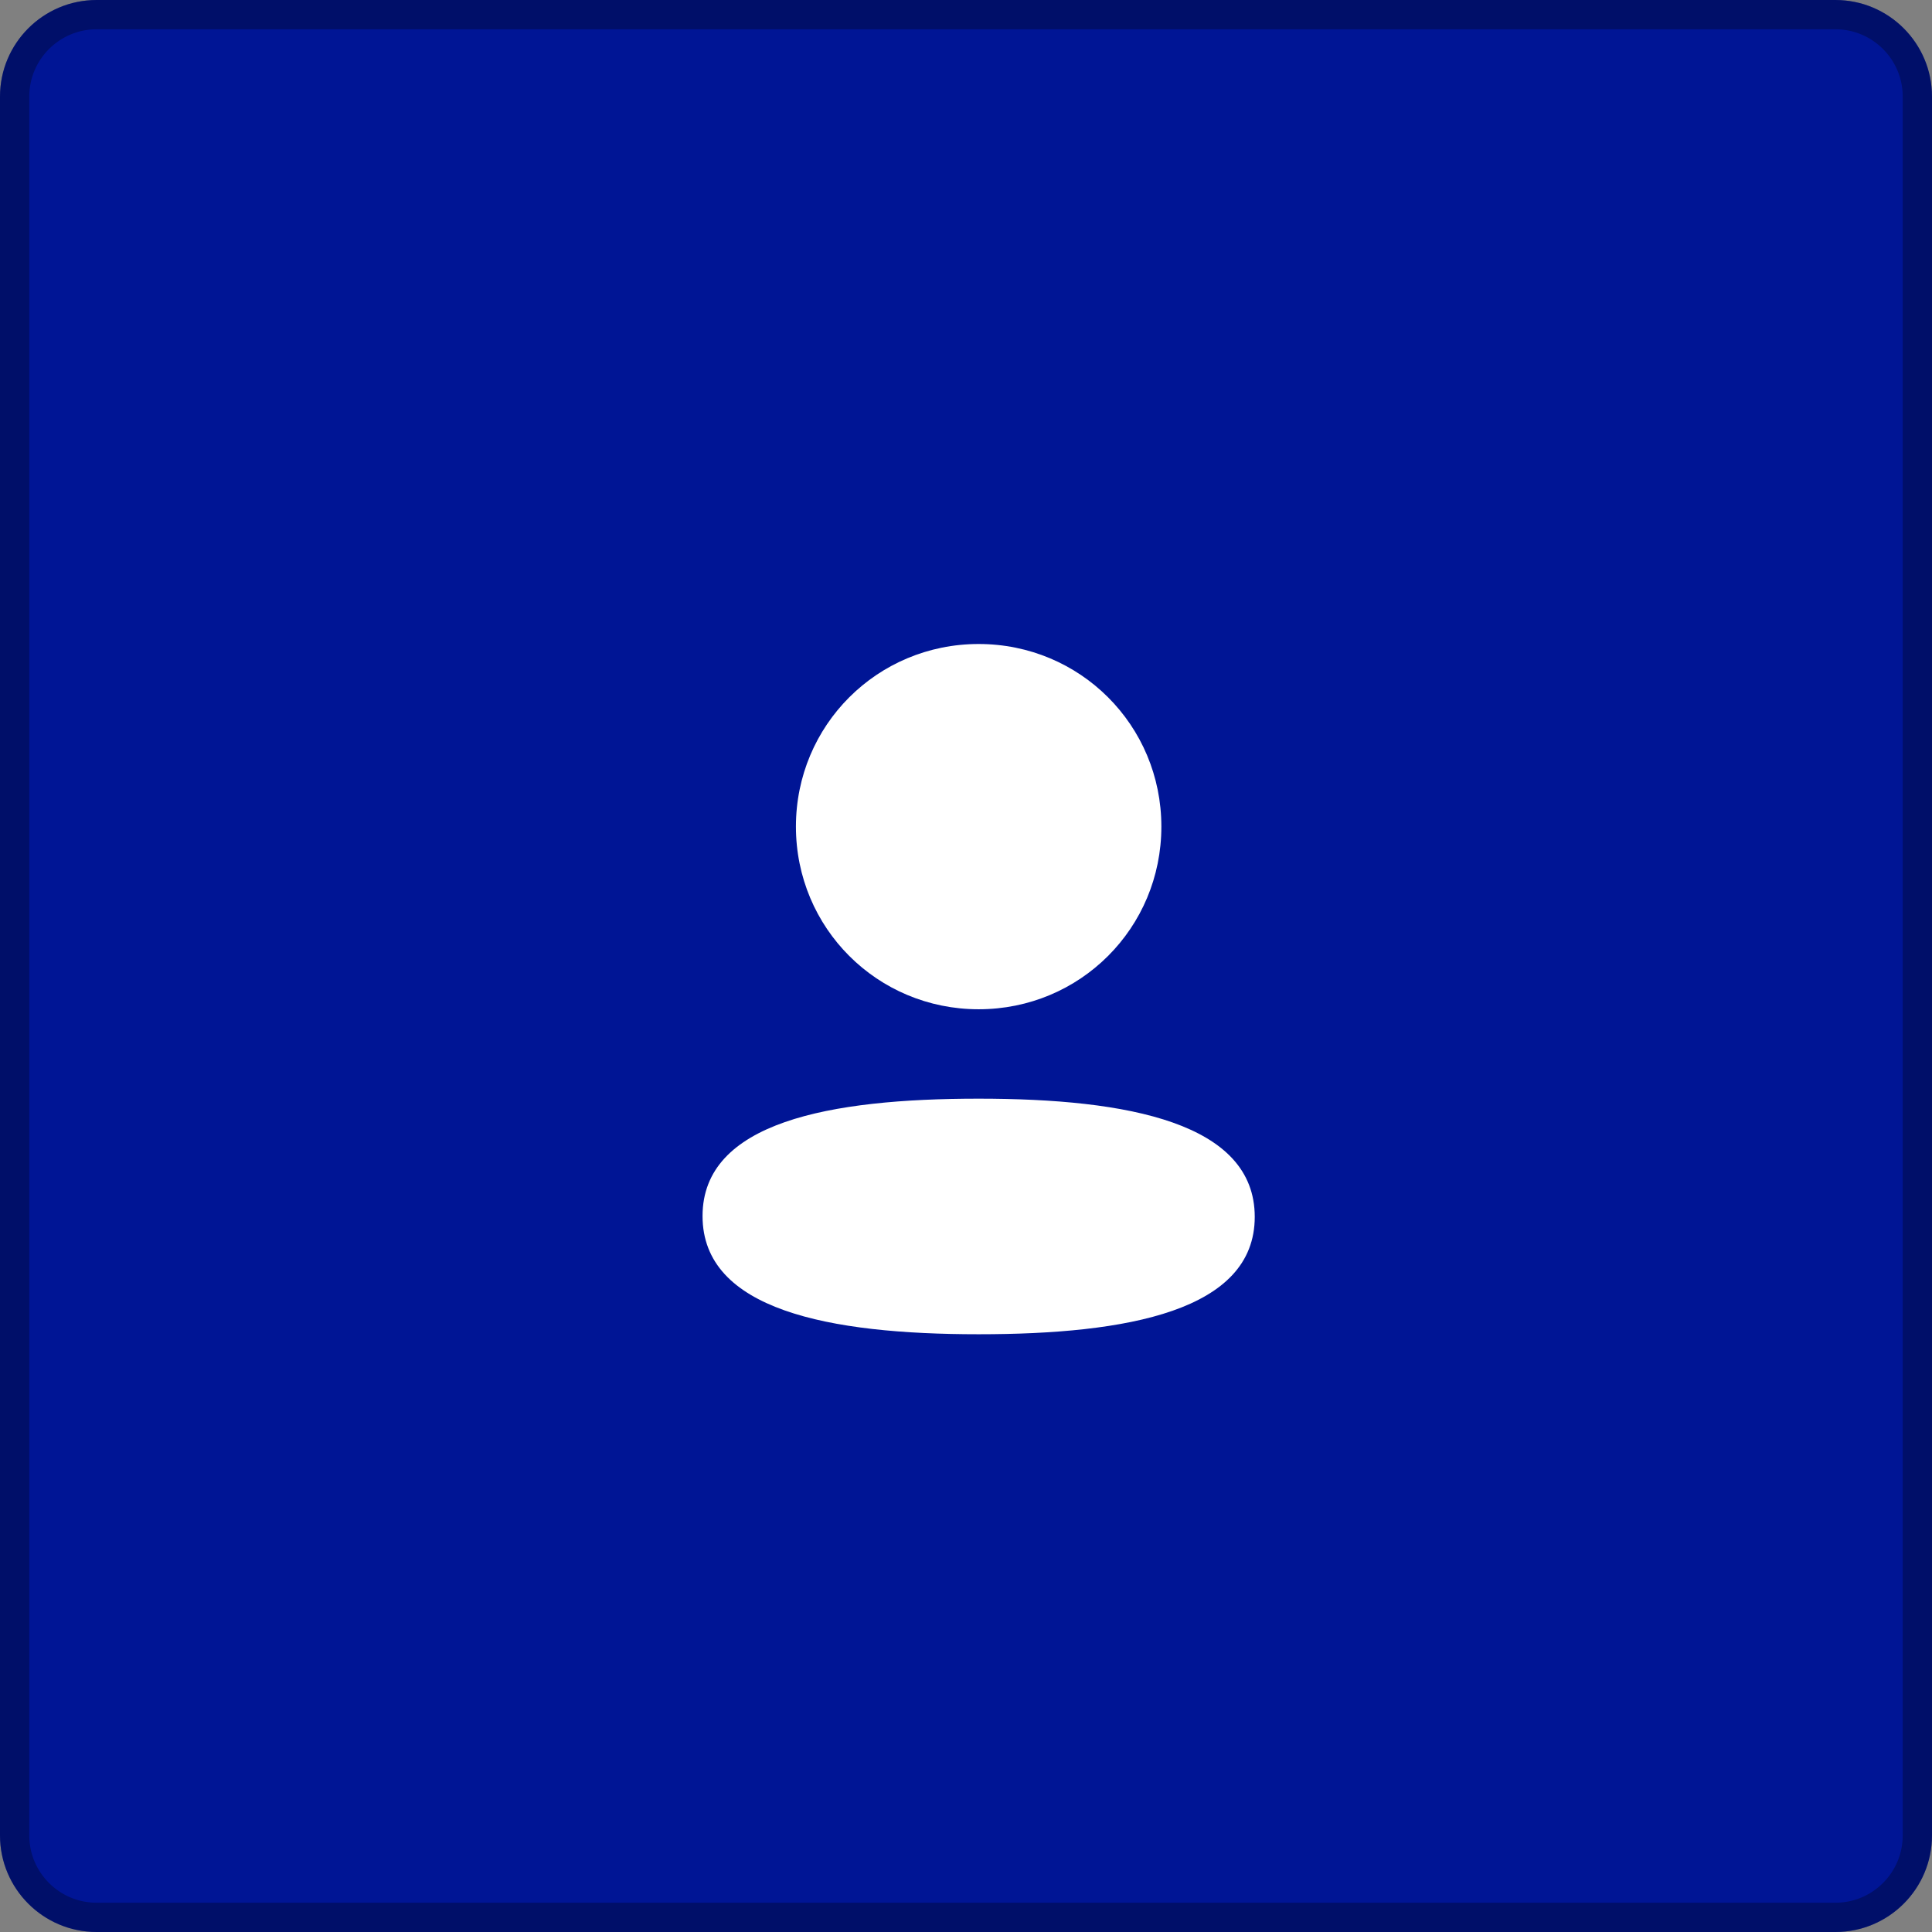 <svg width="33" height="33" viewBox="0 0 33 33" fill="none" xmlns="http://www.w3.org/2000/svg">
<rect x="0" y="0" width="33" height="33" fill="#808080" stroke="none"/>
<path d="M0 1.65C0 0.739 0.739 0 1.65 0H31.35C32.261 0 33 0.739 33 1.65V31.35C33 32.261 32.261 33 31.35 33H1.65C0.739 33 0 32.261 0 31.35V1.65Z" fill="#001595"/>
<path d="M1.65 0.25H31.35C32.123 0.25 32.75 0.877 32.75 1.65V31.35C32.75 32.123 32.123 32.75 31.35 32.75H1.65C0.877 32.75 0.25 32.123 0.25 31.35V1.65C0.25 0.877 0.877 0.25 1.65 0.25Z" stroke="black" stroke-opacity="0.3" stroke-width="0.5"/>
<path d="M16.716 18.766C19.274 18.766 21.432 19.182 21.432 20.785C21.432 22.389 19.259 22.79 16.716 22.79C14.159 22.79 12 22.374 12 20.771C12 19.167 14.172 18.766 16.716 18.766ZM16.716 11C18.449 11 19.837 12.388 19.837 14.119C19.837 15.851 18.449 17.239 16.716 17.239C14.984 17.239 13.595 15.851 13.595 14.119C13.595 12.388 14.984 11 16.716 11Z" fill="white"/>
</svg>
